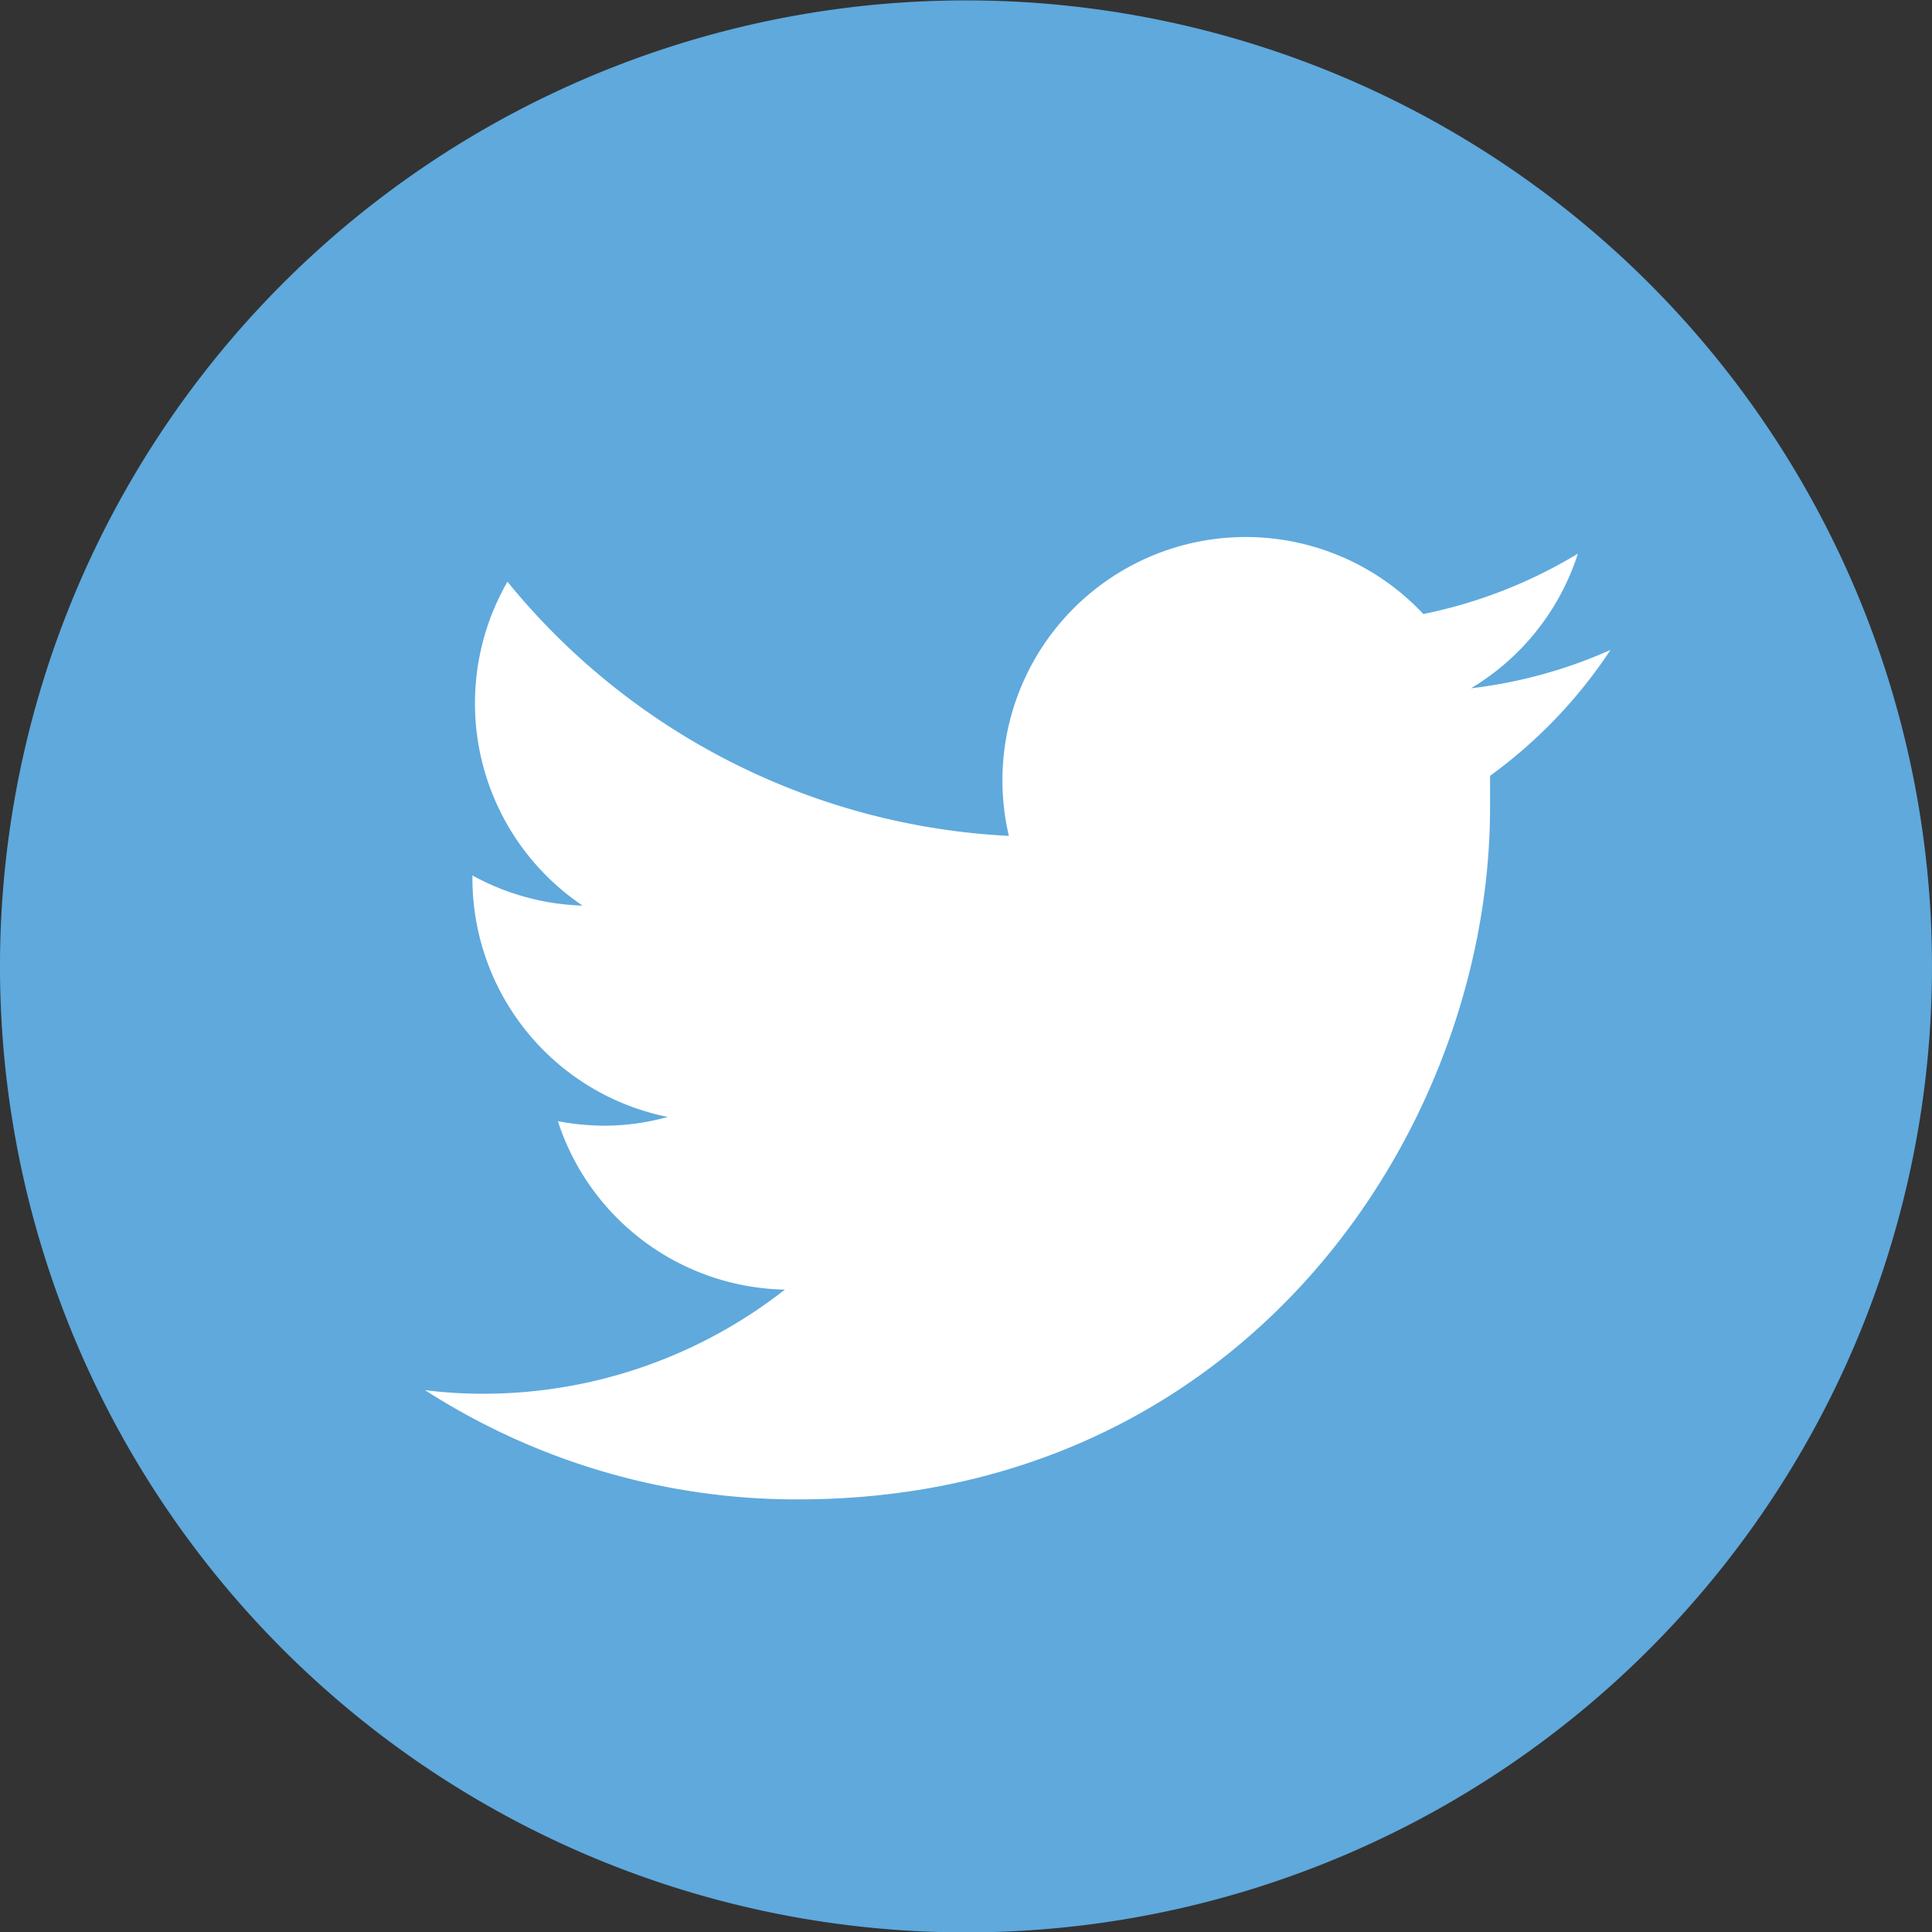 <svg xmlns="http://www.w3.org/2000/svg" viewBox="0 0 64 64"><rect x="0" y="0" width="64" height="64" fill="#333333" stroke="none"/><defs><style>.cls-1{fill:#5fa9dd;}.cls-2{fill:#fff;}</style></defs><g id="Layer_2" data-name="Layer 2"><g id="Layer_1-2" data-name="Layer 1"><path class="cls-1" d="M37,63.62a32,32,0,1,0-10,0m0,0a32,32,0,0,0,10,0"/><path class="cls-2" d="M53.35,21.53a15.89,15.89,0,0,1-4.62,1.27,8.07,8.07,0,0,0,3.54-4.46,16,16,0,0,1-5.12,2,8.06,8.06,0,0,0-13.73,7.35,22.9,22.9,0,0,1-16.61-8.42A8.08,8.08,0,0,0,19.3,30a8.07,8.07,0,0,1-3.65-1v.1A8.06,8.06,0,0,0,22.12,37a7.88,7.88,0,0,1-2.13.29,8.4,8.4,0,0,1-1.51-.15A8.07,8.07,0,0,0,26,42.72a16.2,16.2,0,0,1-10,3.45,15.23,15.23,0,0,1-1.92-.12,22.76,22.76,0,0,0,12.35,3.62c14.82,0,22.93-12.27,22.93-22.92q0-.53,0-1.05A16.11,16.11,0,0,0,53.35,21.53Z"/></g></g></svg>